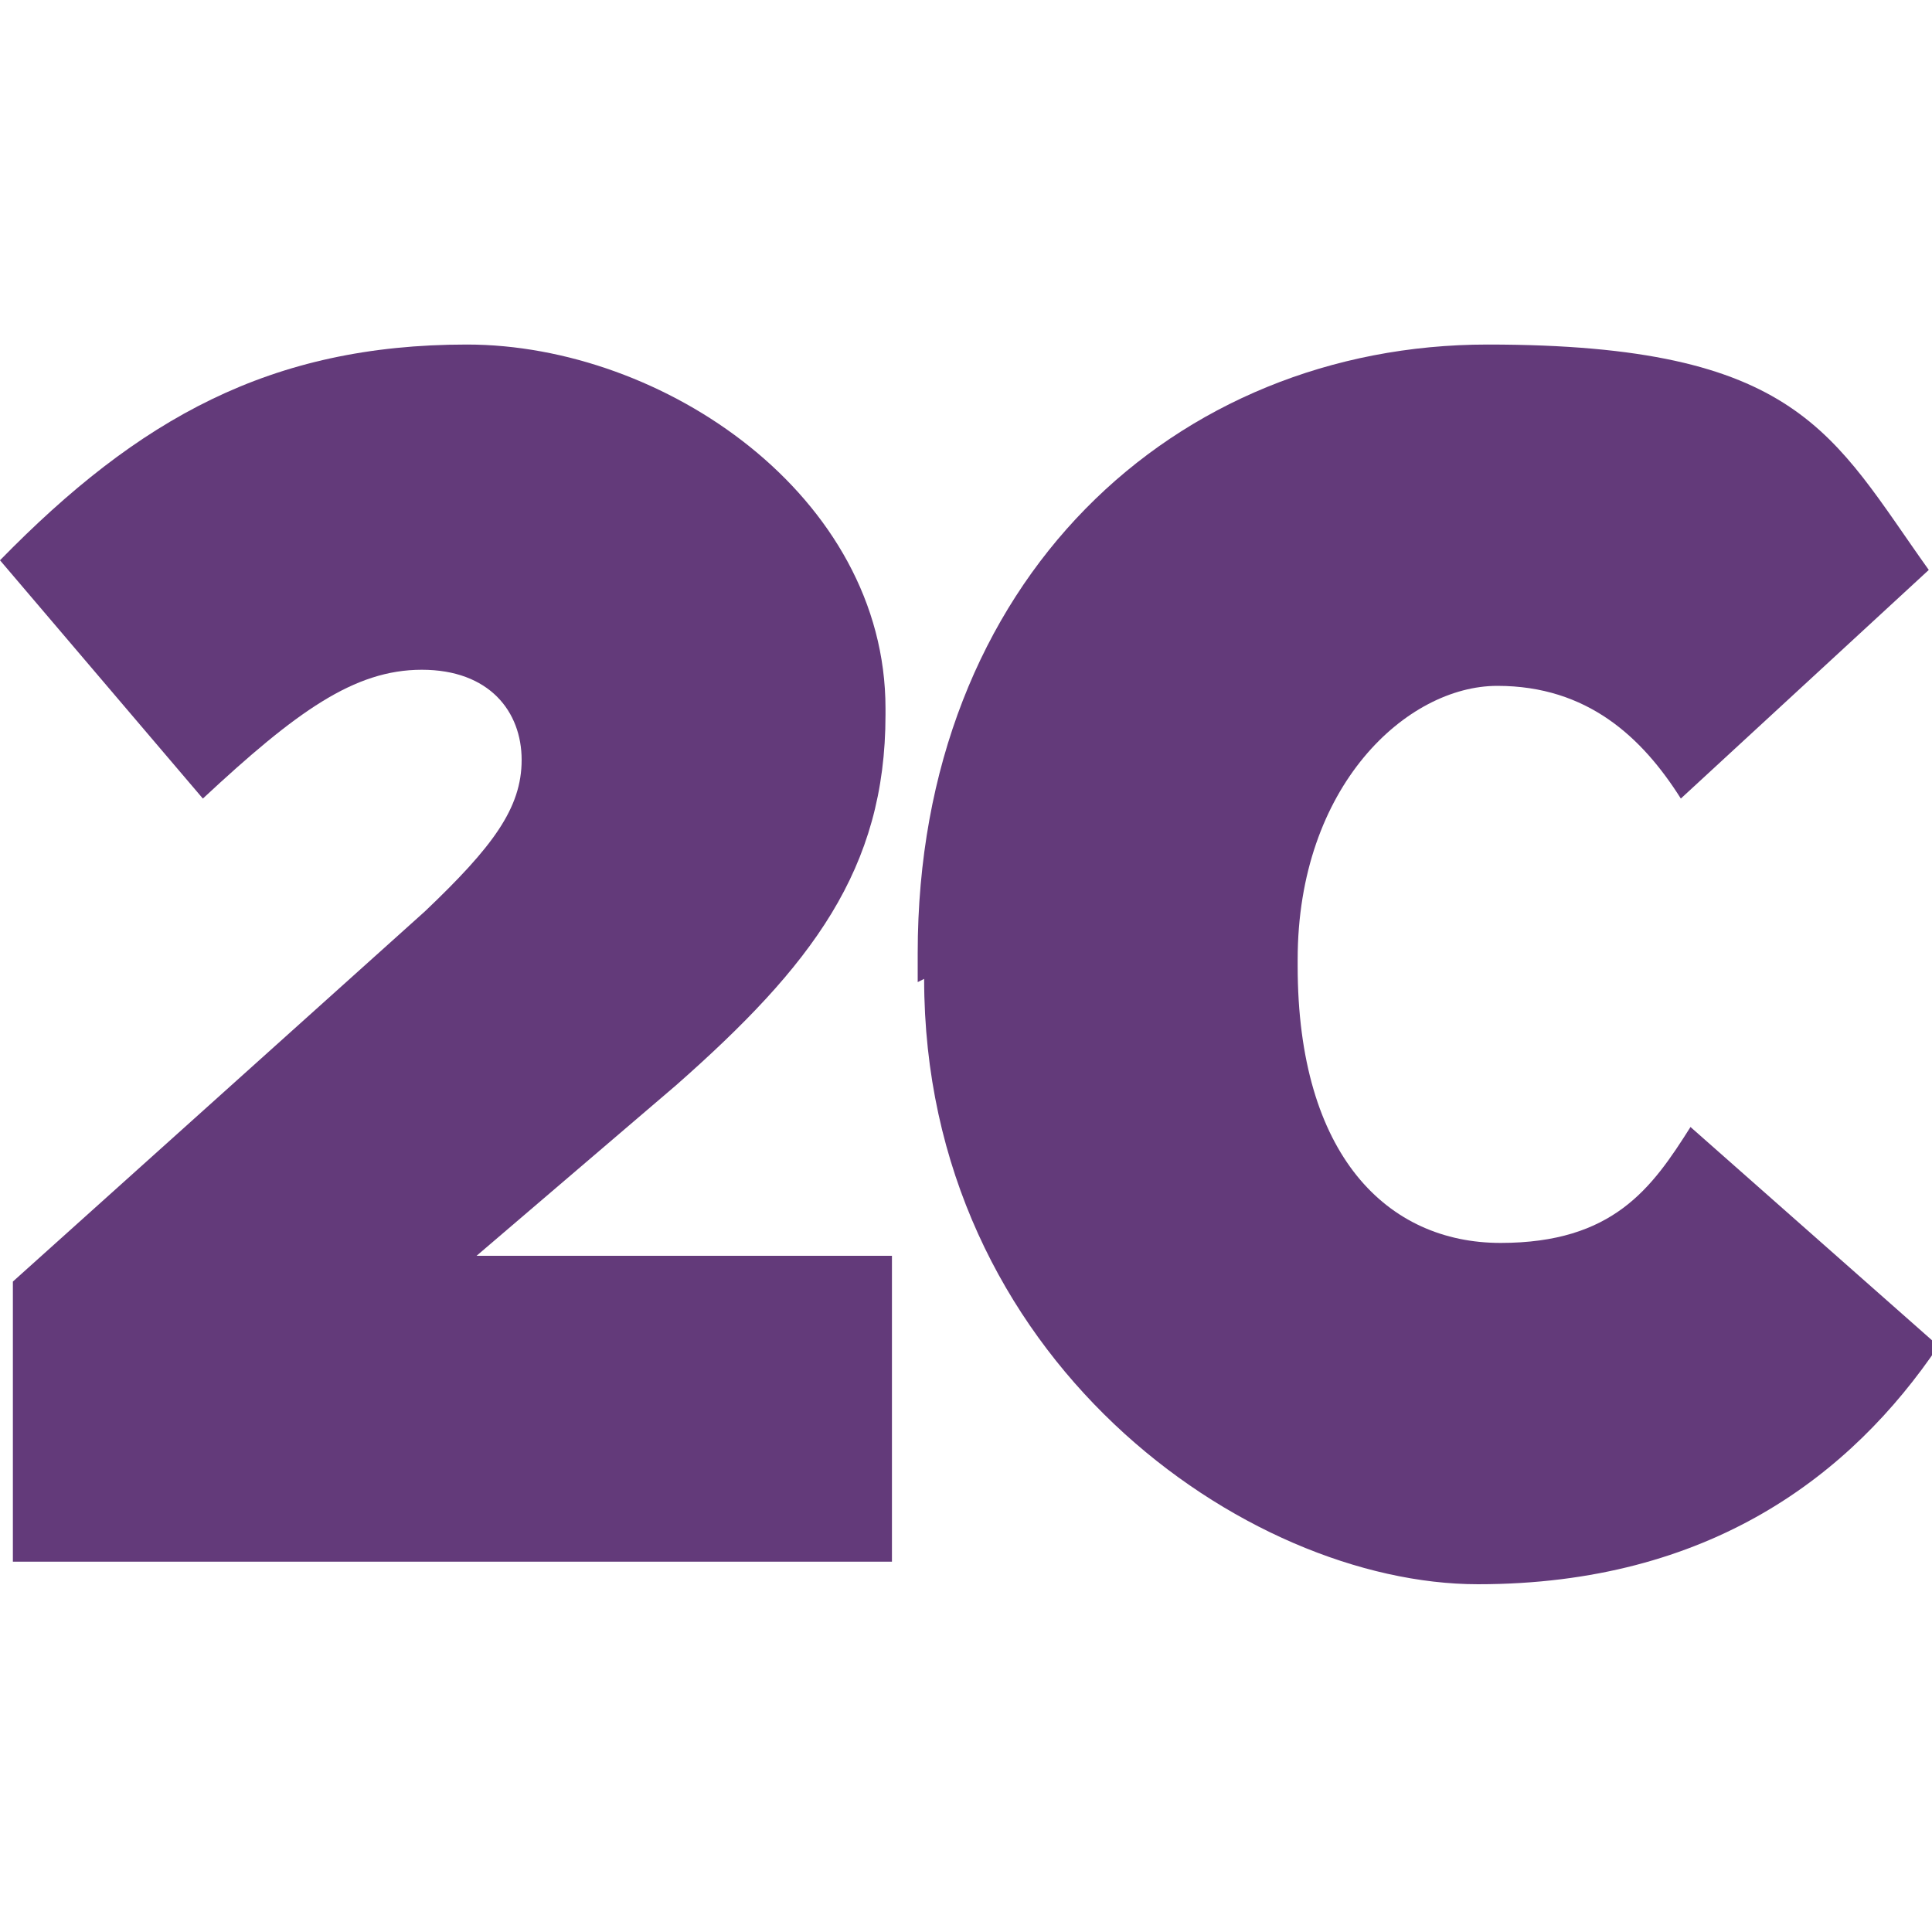 <svg xmlns="http://www.w3.org/2000/svg" viewBox="0 0 60 60"><defs><style>      .cls-1 {        isolation: isolate;      }      .cls-2 {        fill: #633a7a;      }    </style></defs><g><g id="Layer_1"><g id="Layer_x5F_1"><g class="cls-1"><path class="cls-2" d="M.4,39.8l12.8-11.5c2.1-2,3-3.2,3-4.7s-1-2.8-3.1-2.8-3.9,1.3-6.8,4L0,17.4c4.3-4.4,8.4-6.7,14.5-6.7s13,4.7,13,11.3v.2c0,4.8-2.3,7.8-6.5,11.5l-6.2,5.3h12.9v9.5H.4v-8.8Z"></path><path class="cls-2" d="M28.5,30.5v-.9c0-11.6,8-18.9,17.7-18.9s10.7,2.8,13.7,7l-7.7,7.1c-1.2-1.9-2.9-3.5-5.7-3.5s-6.2,3.1-6.2,8.5v.2c0,5.9,2.8,8.6,6.3,8.6s4.7-1.7,5.9-3.6l7.7,6.8c-2.7,4-7.1,7.4-14.3,7.4s-17.2-7-17.2-18.8Z"></path></g></g></g></g></svg>